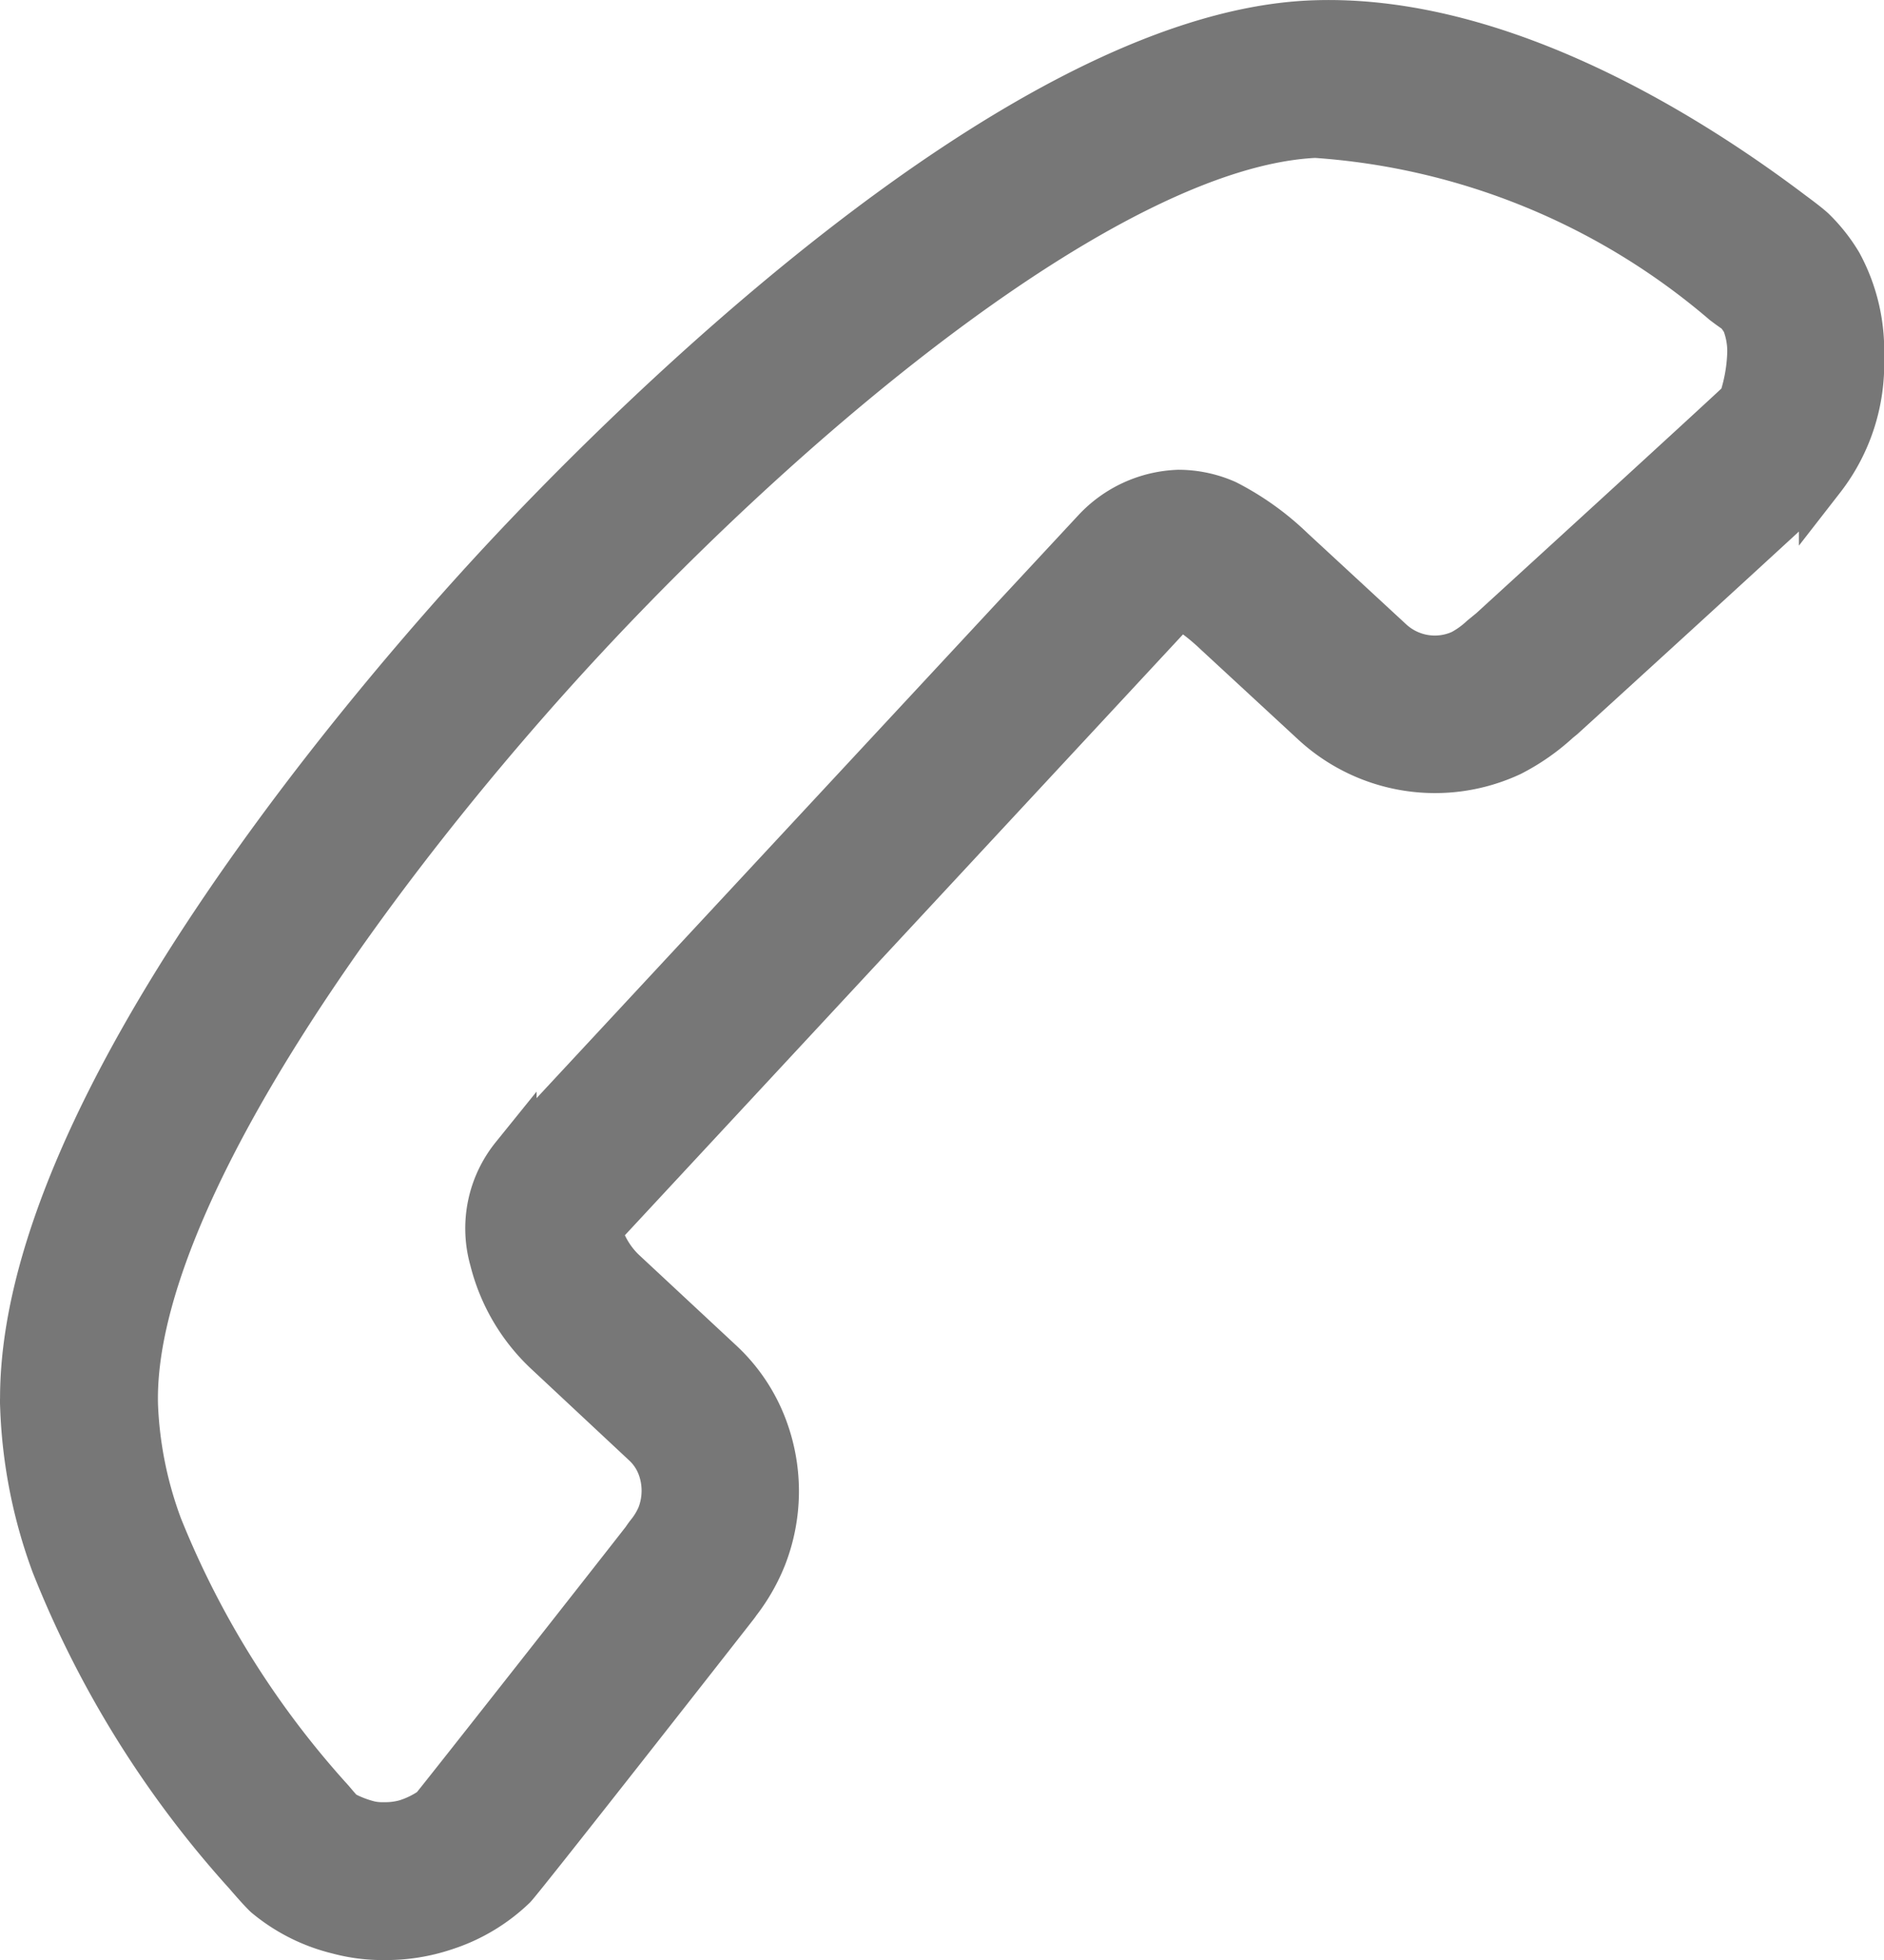 <svg xmlns="http://www.w3.org/2000/svg" width="20.484" height="21.304" viewBox="0 0 20.484 21.304"><g transform="translate(0.25 0.25)"><g transform="translate(0 0)"><path d="M20.476,2.255c-.05-.047-.155-.126-.227-.179-1.3-.983-3.309-2.159-5.244-2.071C11.766.155,7.46,4.527,6.217,5.864s-5.289,5.951-5.2,9.19a5.461,5.461,0,0,0,.338,1.7,11.115,11.115,0,0,0,2.094,3.361s.143.168.211.232a1.928,1.928,0,0,0,.784.394,1.847,1.847,0,0,0,.5.063A2,2,0,0,0,5.6,20.7a1.934,1.934,0,0,0,.749-.447c.12-.129,2.408-3.05,2.421-3.068l.015-.022a2.023,2.023,0,0,0,.282-.492,1.958,1.958,0,0,0,.02-1.373,1.859,1.859,0,0,0-.481-.735l-1.074-1a.973.973,0,0,1-.221-.331.89.89,0,0,1-.016-.139l6.259-6.736a.12.12,0,0,1,.041-.029l.025.009a2.326,2.326,0,0,1,.367.286l1.075.993a1.943,1.943,0,0,0,2.129.321,2.308,2.308,0,0,0,.513-.358l.048-.039c.022-.019,2.72-2.478,2.822-2.588A2.028,2.028,0,0,0,21,3.631a1.97,1.97,0,0,0-.238-1.014A1.8,1.8,0,0,0,20.476,2.255ZM19.7,4.11c-.14.138-2.591,2.376-2.719,2.493l-.1.082a1.06,1.06,0,0,1-.22.158.708.708,0,0,1-.774-.121L14.81,5.727a2.983,2.983,0,0,0-.715-.511,1.282,1.282,0,0,0-.515-.11,1.3,1.3,0,0,0-.909.416l-6.322,6.8a1.24,1.24,0,0,0-.228,1.119,2.058,2.058,0,0,0,.585,1l1.076,1.005a.653.653,0,0,1,.166.256.755.755,0,0,1-.008.523.834.834,0,0,1-.121.2.757.757,0,0,0-.045.063c-.217.28-2.191,2.791-2.305,2.927a1.041,1.041,0,0,1-.291.143.829.829,0,0,1-.24.03.63.63,0,0,1-.158-.015,1.223,1.223,0,0,1-.294-.115c-.039-.039-.107-.121-.118-.134A9.941,9.941,0,0,1,2.5,16.345a4.251,4.251,0,0,1-.267-1.322c-.06-2.213,2.59-5.873,4.877-8.334s5.743-5.371,7.956-5.473a7.626,7.626,0,0,1,4.445,1.817l.044.033c.026.019.074.053.1.071a.76.76,0,0,1,.079.111.877.877,0,0,1,.061.325A1.818,1.818,0,0,1,19.7,4.11Z" transform="translate(-1.015 0)" fill="#777" stroke="#777" stroke-width="0.5"/></g></g></svg>